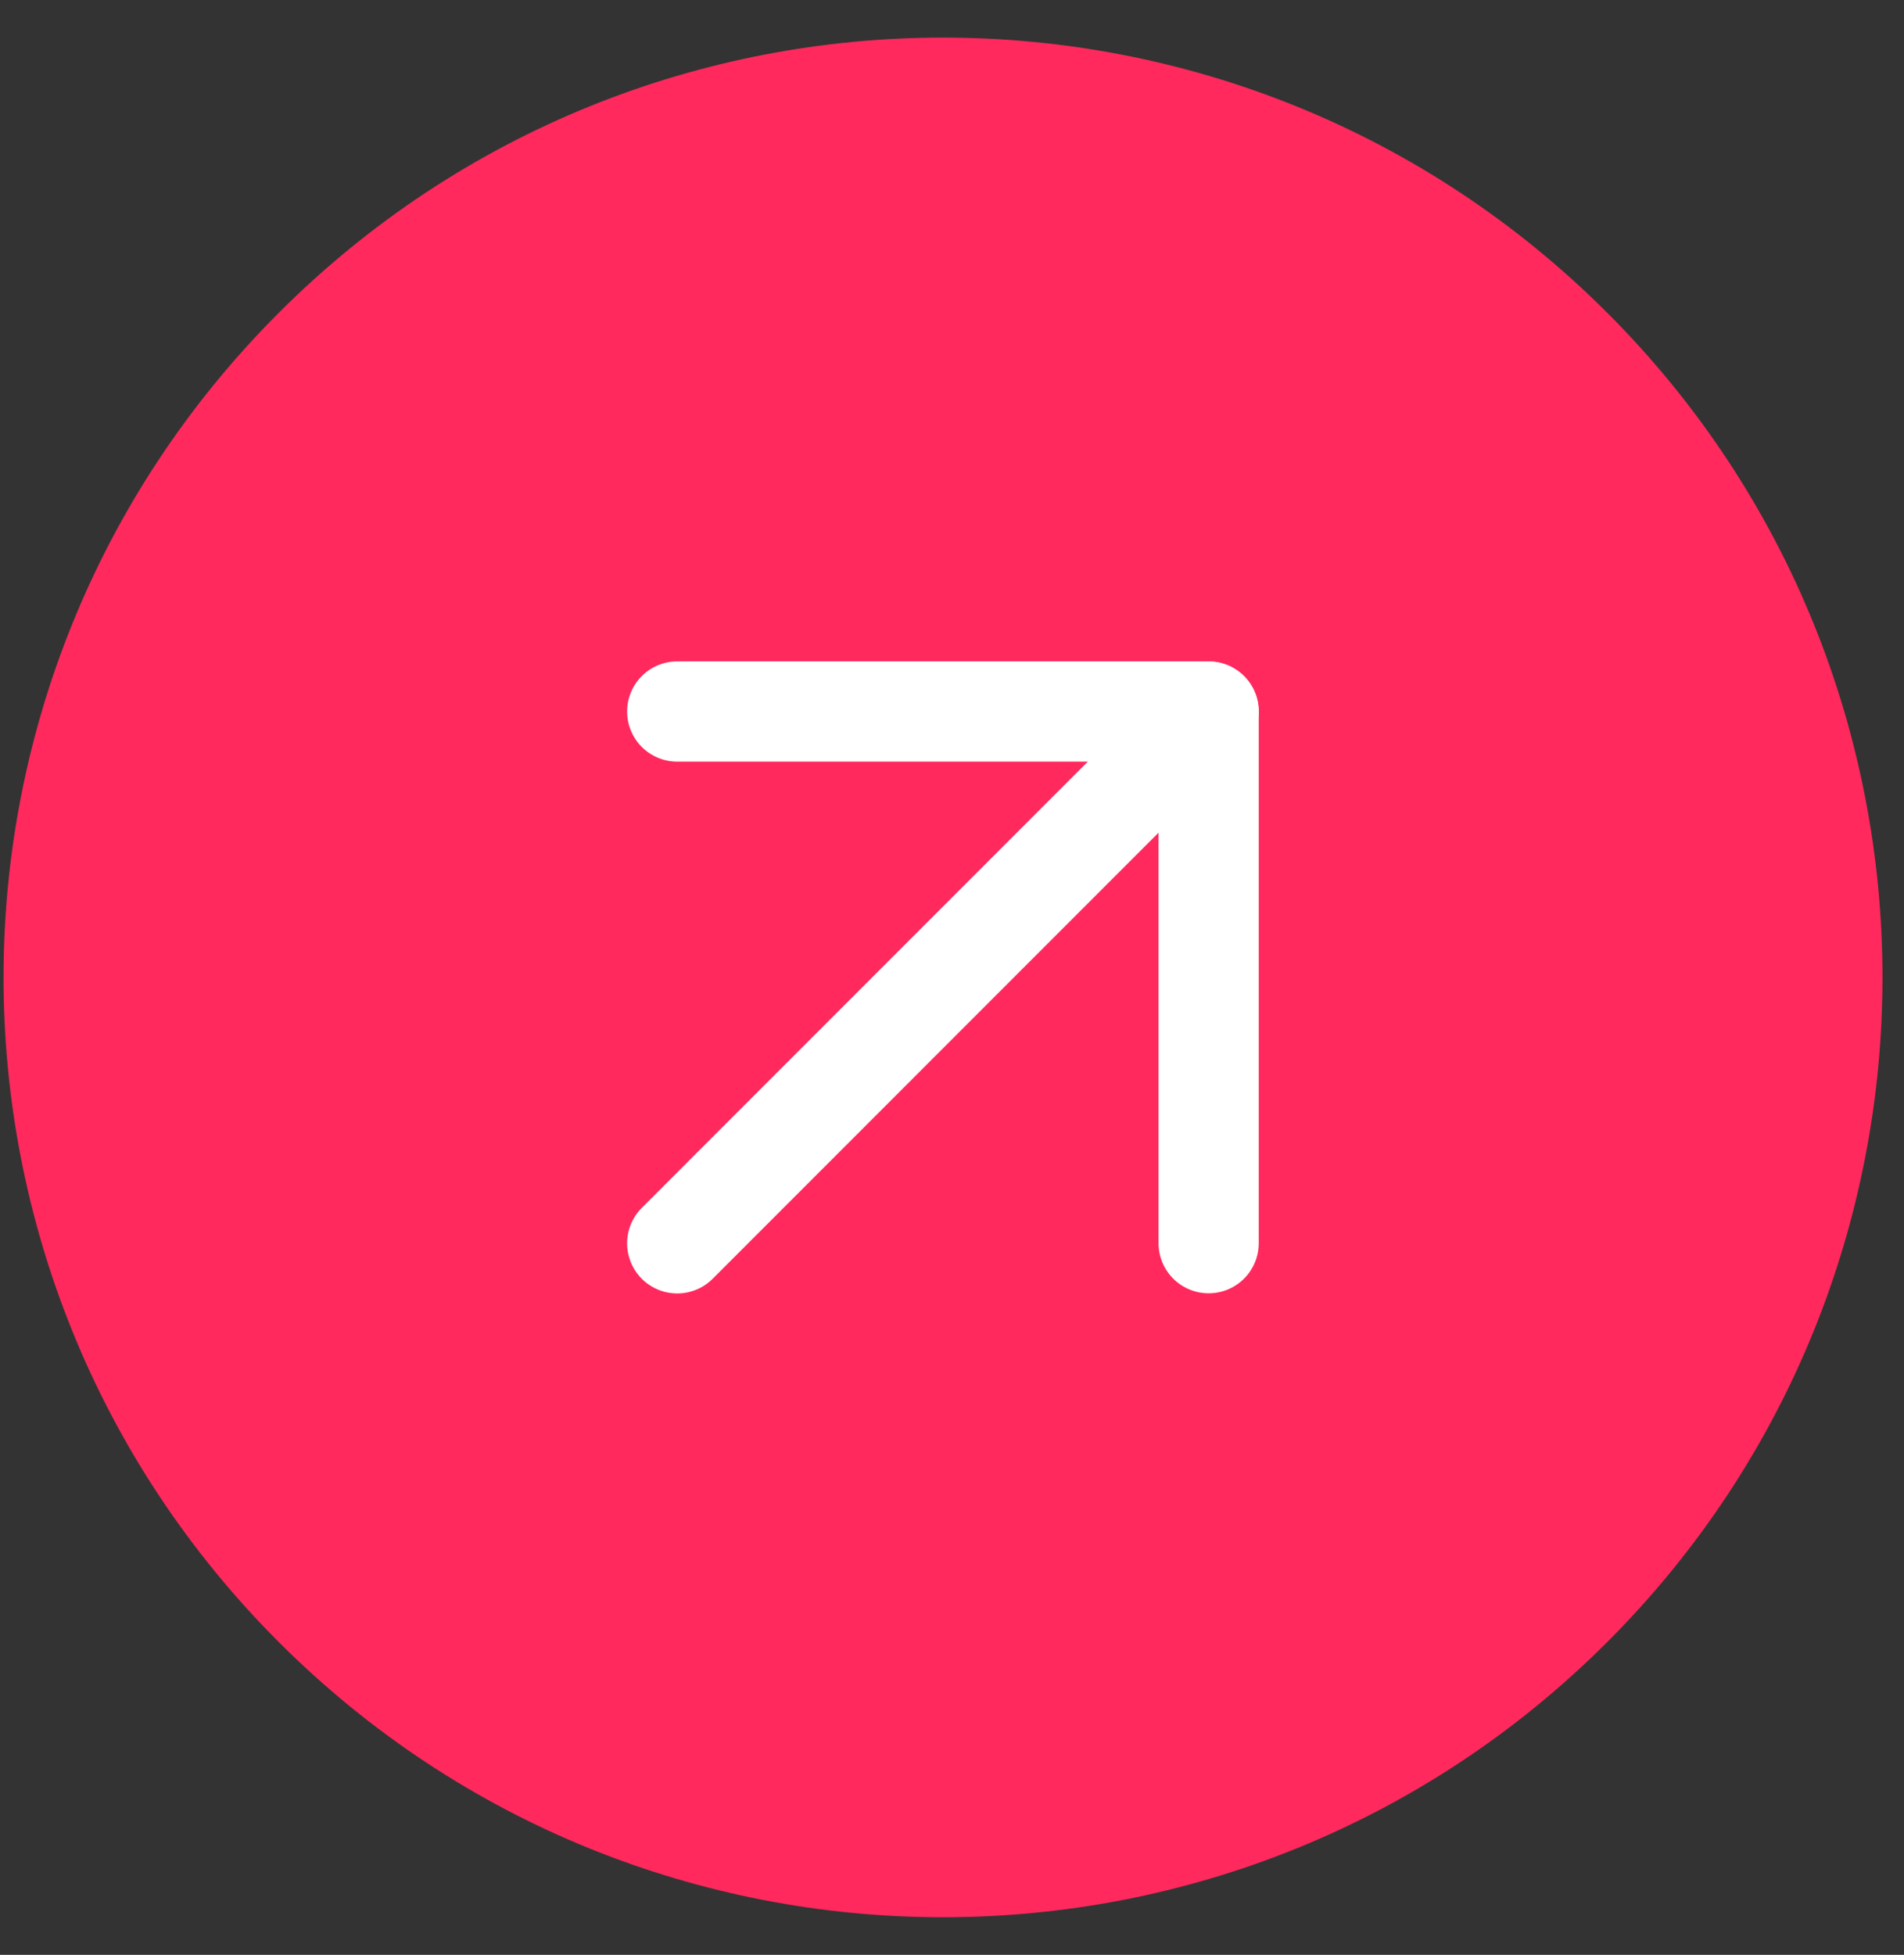 <?xml version="1.0" encoding="UTF-8"?> <svg xmlns="http://www.w3.org/2000/svg" width="38" height="39" viewBox="0 0 38 39" fill="none"><rect x="0" y="0" width="38" height="39" fill="#333333" stroke="none"/> <path d="M32.079 32.758C39.401 25.436 39.401 13.564 32.079 6.242C24.756 -1.081 12.884 -1.081 5.562 6.242C-1.76 13.564 -1.76 25.436 5.562 32.758C12.884 40.081 24.756 40.081 32.079 32.758Z" fill="#FF295D"></path> <path d="M24.122 24.802L24.122 14.195L13.516 14.195" stroke="white" stroke-width="2" stroke-linecap="round" stroke-linejoin="round"></path> <path d="M13.516 24.805L24.122 14.198" stroke="white" stroke-width="2" stroke-linecap="round" stroke-linejoin="round"></path> </svg> 